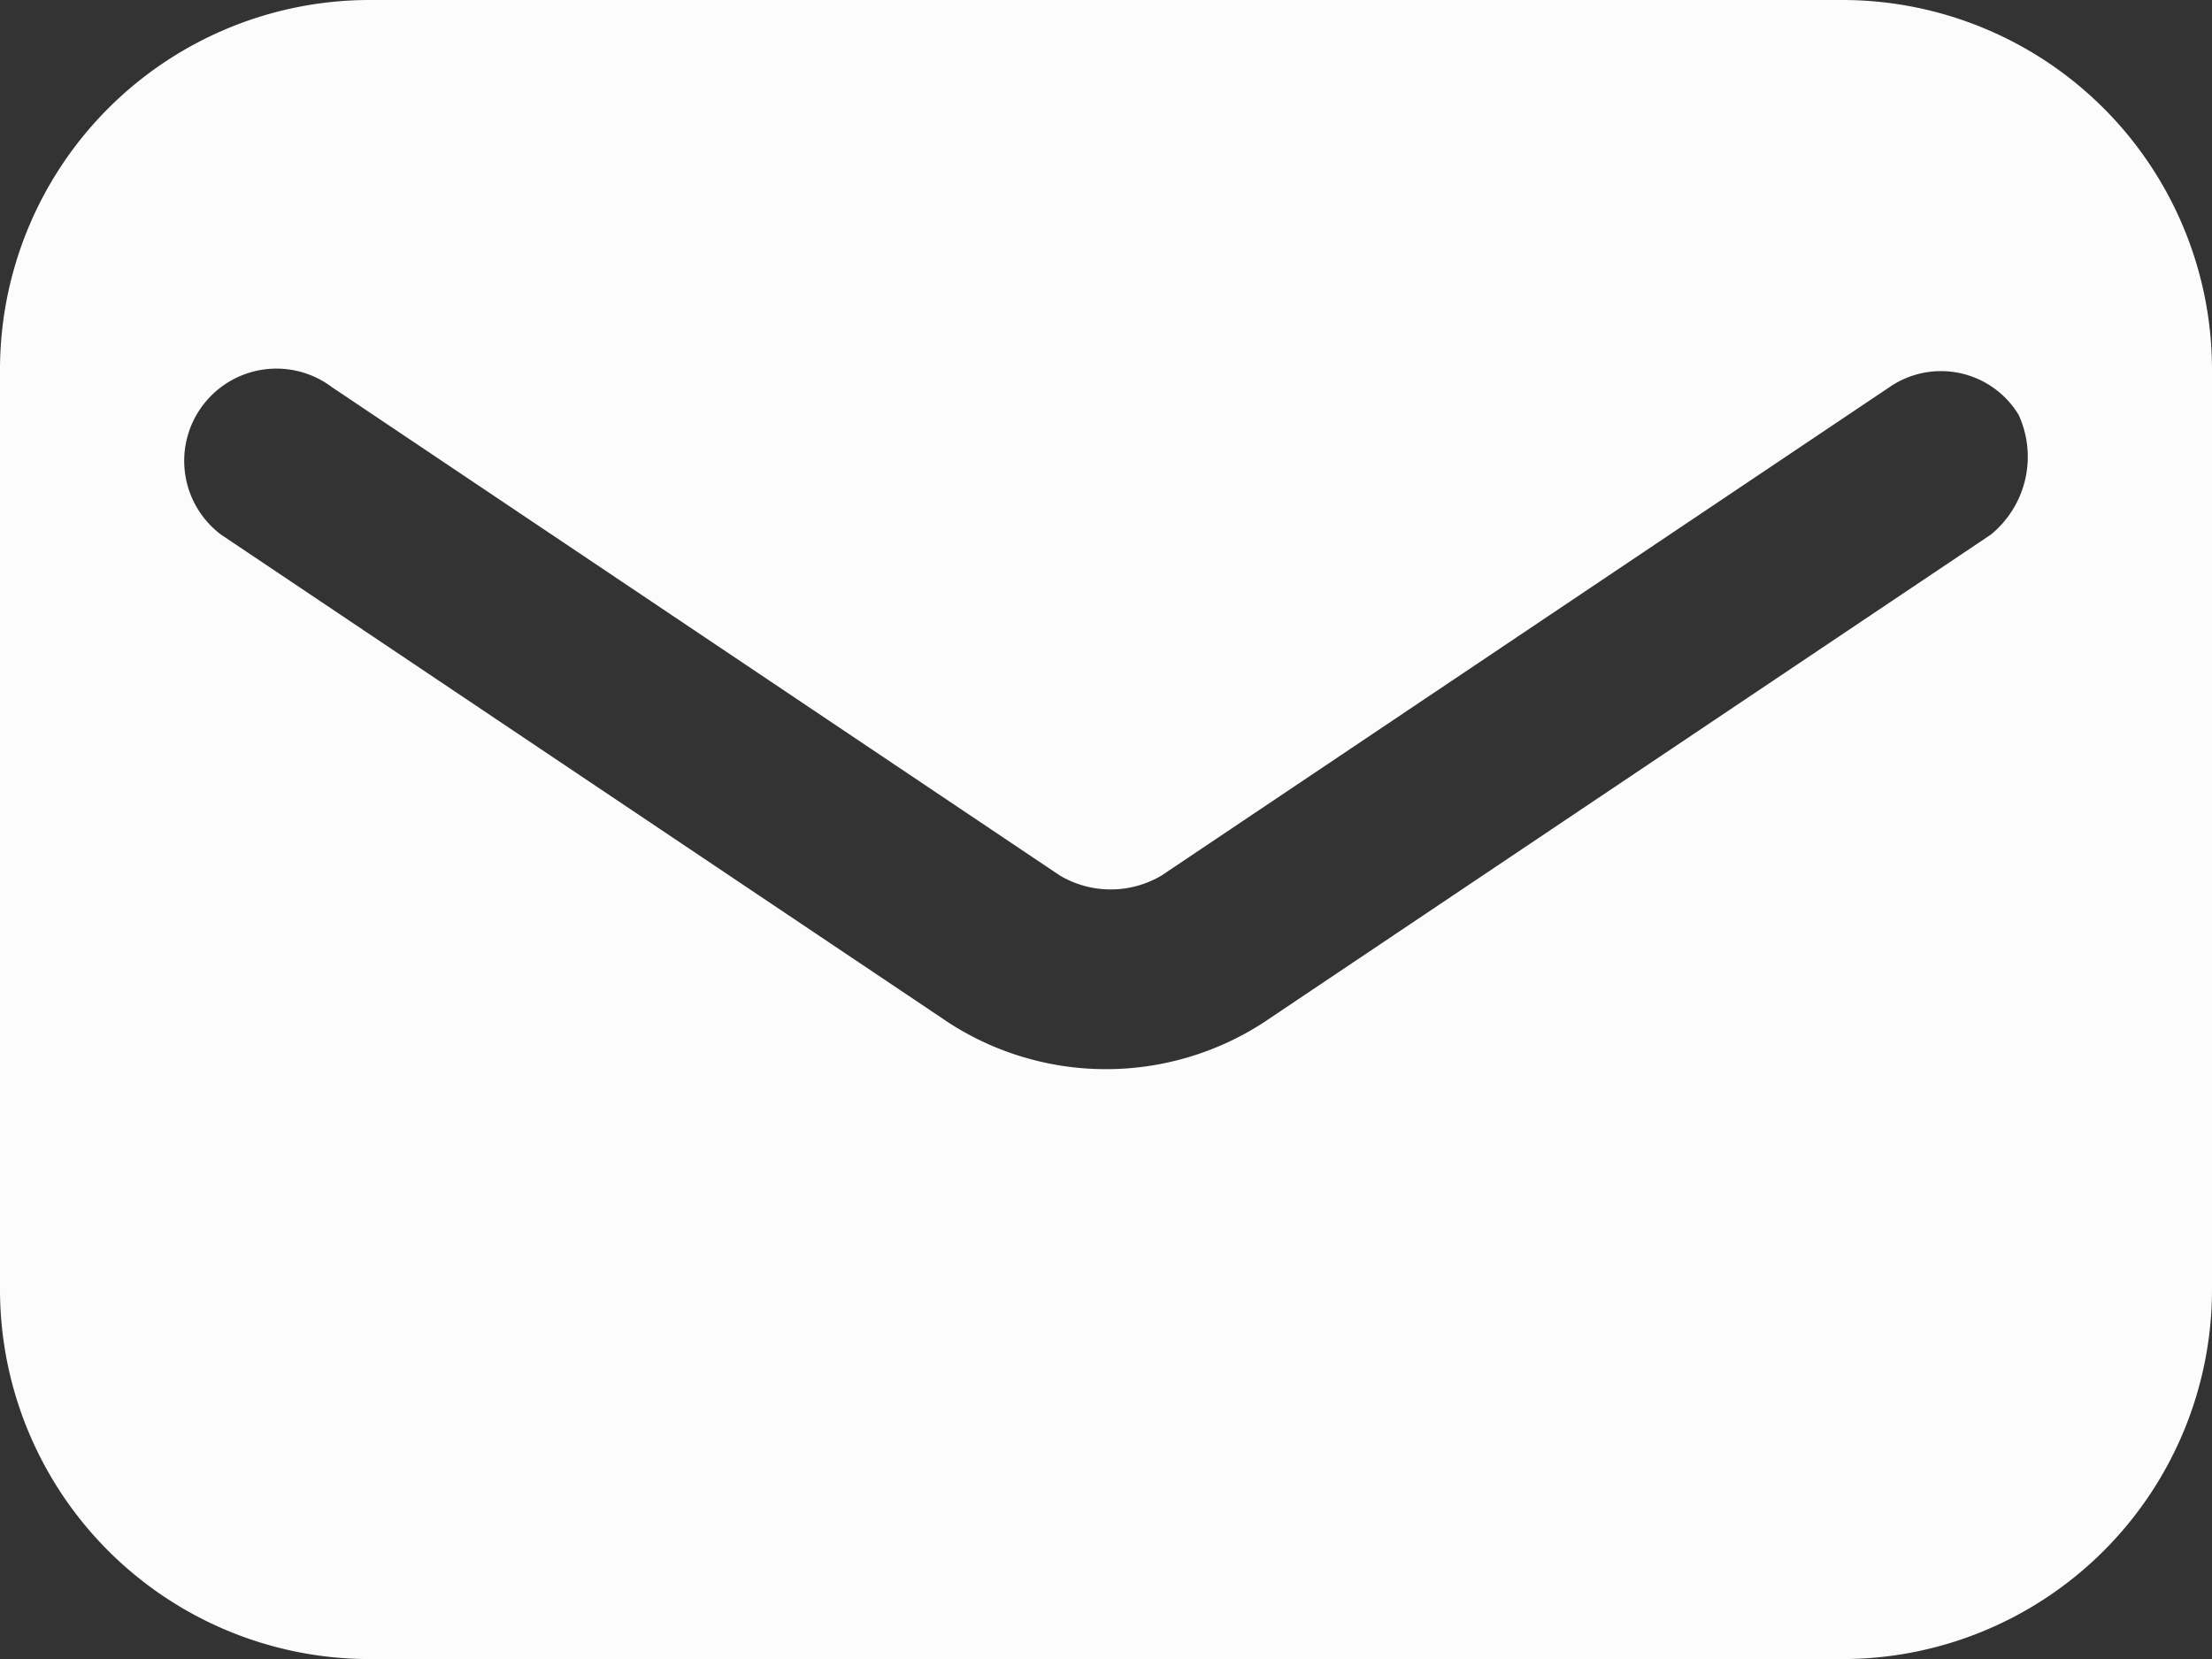 <svg xmlns="http://www.w3.org/2000/svg" width="15.978" height="11.984" viewBox="0 0 15.978 11.984"><rect x="0" y="0" width="15.978" height="11.984" fill="#333333" stroke="none"/><path id="email" d="M597.152,8093.647H586.5a2.671,2.671,0,0,0-2.663,2.663v6.658a2.67,2.67,0,0,0,2.663,2.663h10.652a2.67,2.67,0,0,0,2.663-2.663v-6.658A2.671,2.671,0,0,0,597.152,8093.647Zm1.065,3.862-5.259,3.528a2.091,2.091,0,0,1-2.264,0l-5.26-3.528a.666.666,0,0,1,.8-1.066l5.26,3.529a.722.722,0,0,0,.732,0l5.26-3.529a.656.656,0,0,1,.932.2A.726.726,0,0,1,598.217,8097.509Z" transform="translate(-583.837 -8093.647)" fill="#fcfcfc"></path></svg>